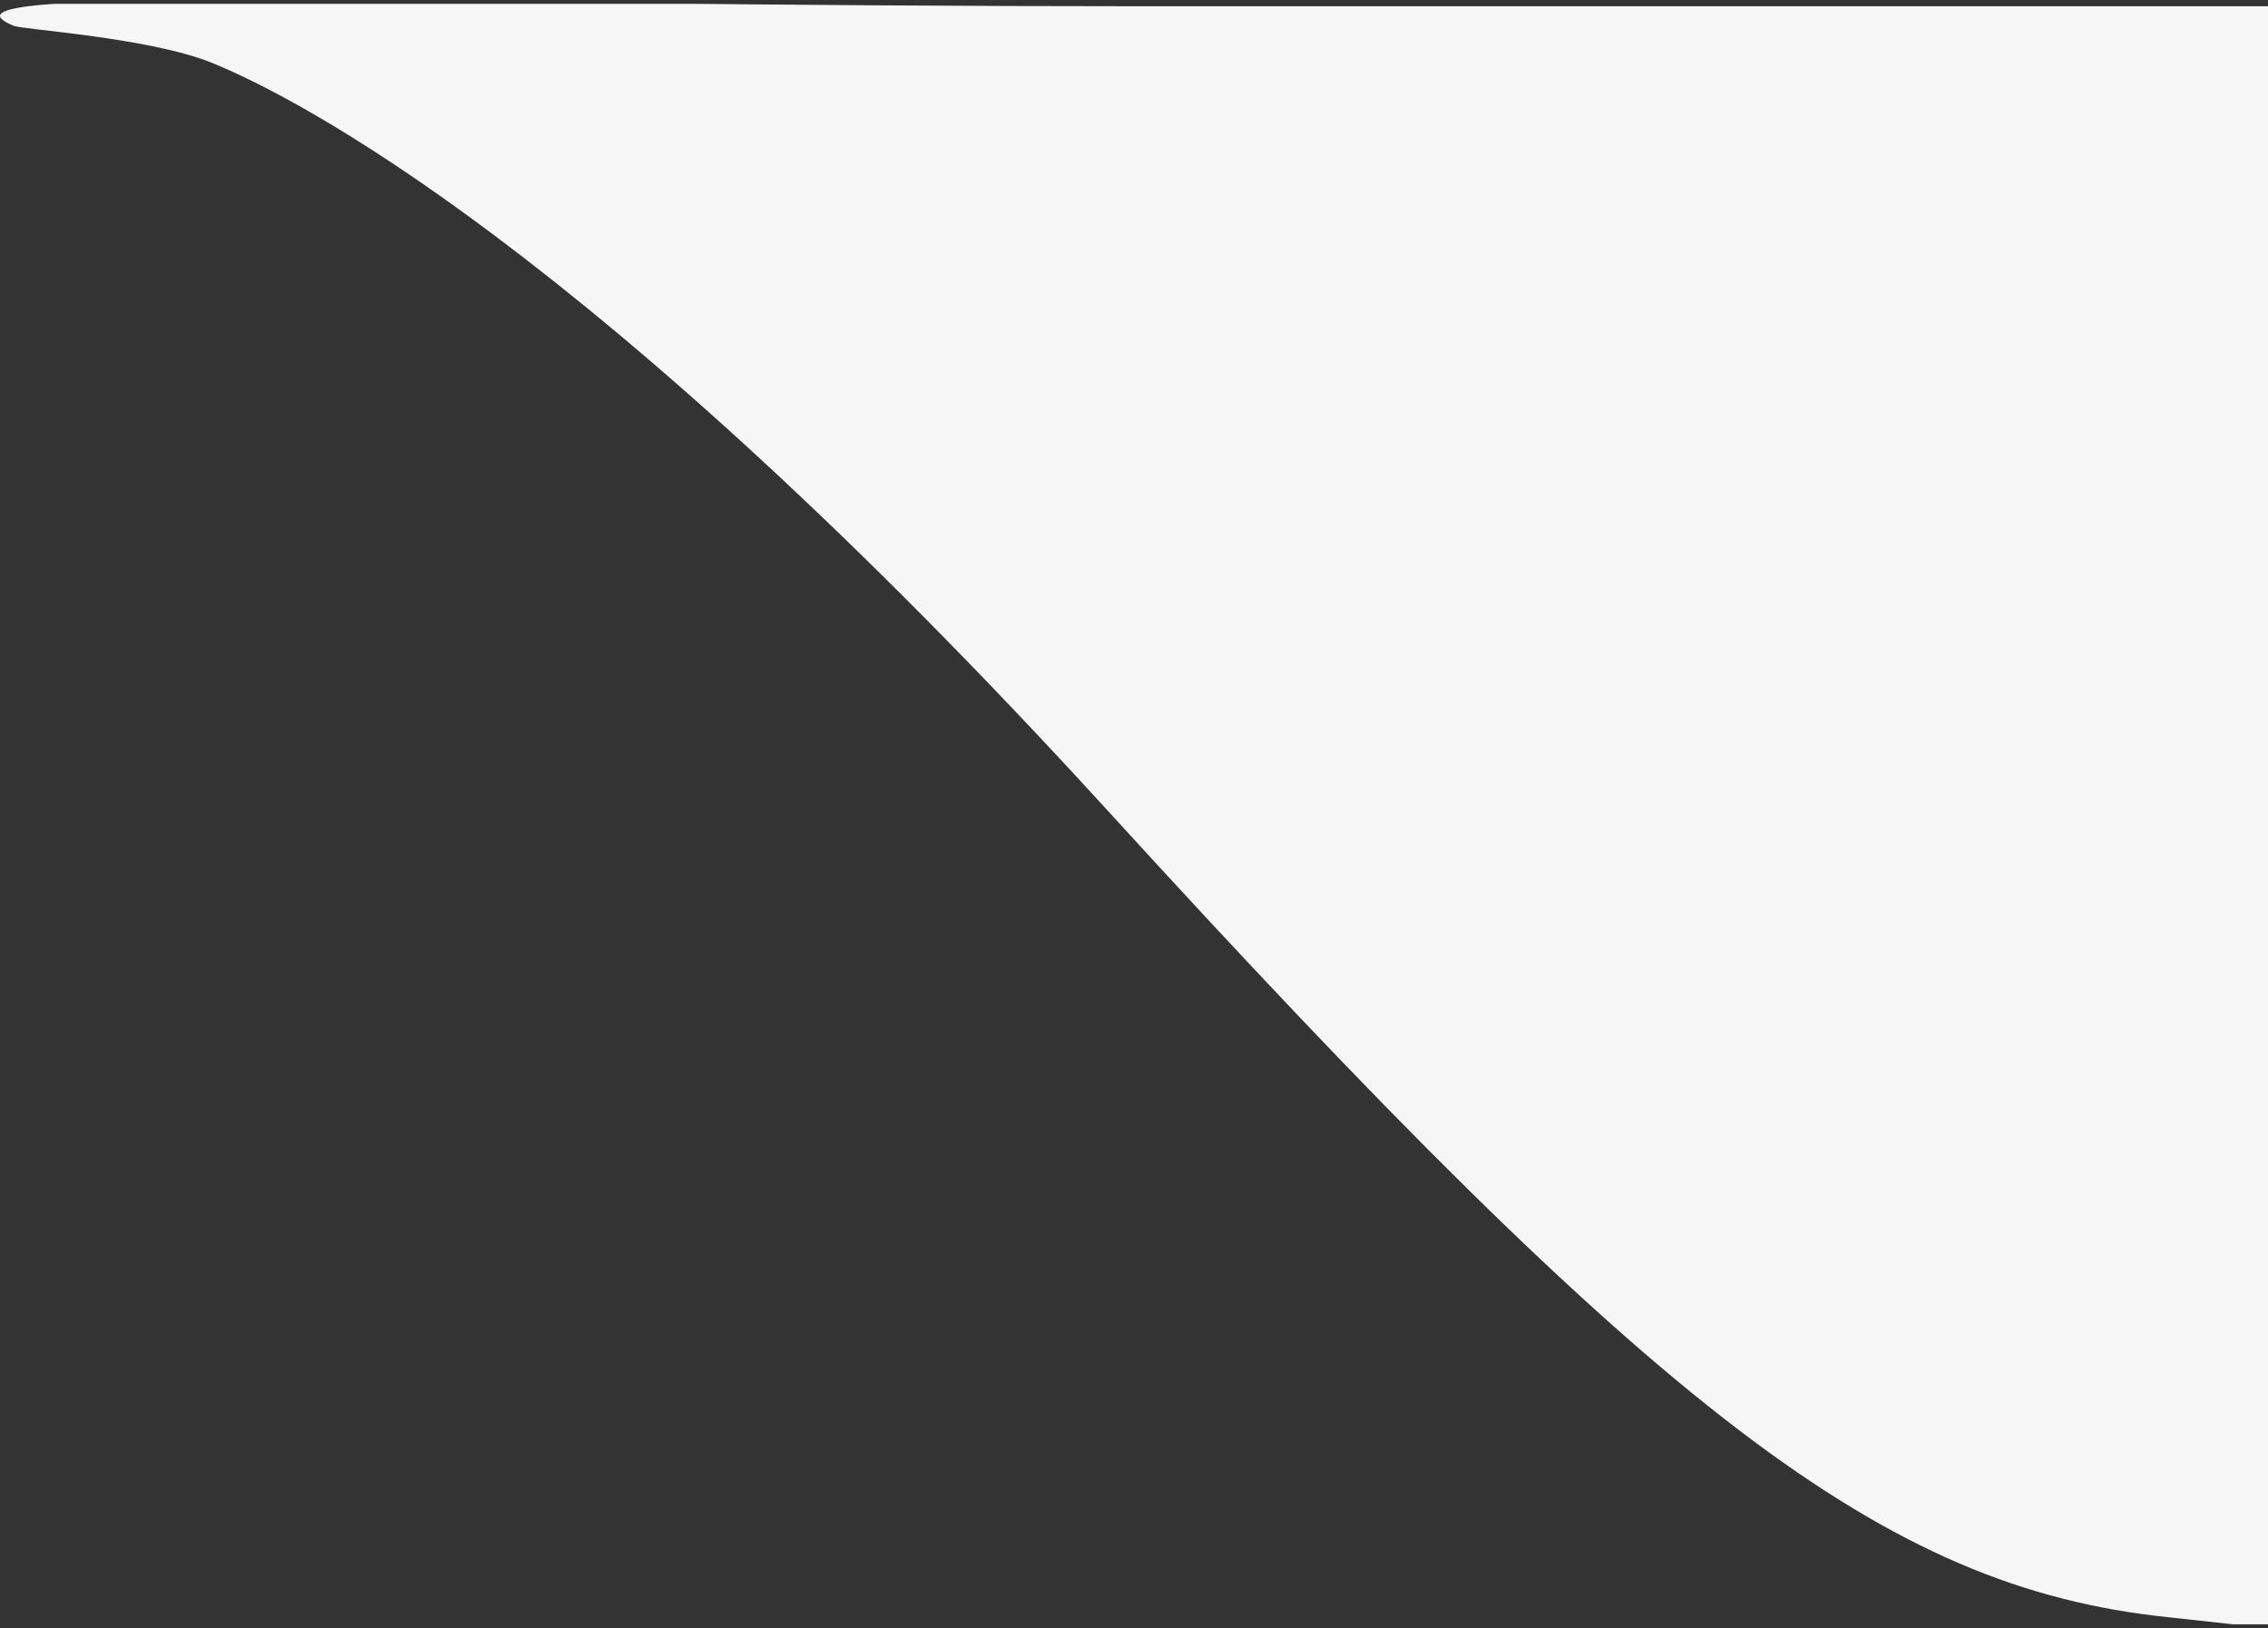 <svg id="Layer_1" data-name="Layer 1" xmlns="http://www.w3.org/2000/svg" xmlns:xlink="http://www.w3.org/1999/xlink" width="595" height="427.02" viewBox="0 0 595 427.02"><rect x="0" y="0" width="595" height="427.02" fill="#333333" stroke="none"/><defs><style>.cls-1{fill:none;}.cls-2{clip-path:url(#clip-path);}.cls-3{fill:#f6f6f6;}</style><clipPath id="clip-path" transform="translate(0 1.01)"><rect class="cls-1" width="595" height="425"/></clipPath></defs><g class="cls-2"><path class="cls-3" d="M595,215.68V426l-26.51-2.9c-74.3-7.88-132.94-52.69-278.34-212C155.2,63.42,77,24.18,55.68,15.5,39.31,8.83,6.07,6.78,3.59,5.76-23.53-5.44,105.79.63,299.79.63H595Z" transform="translate(0 1.01)"/></g></svg>
